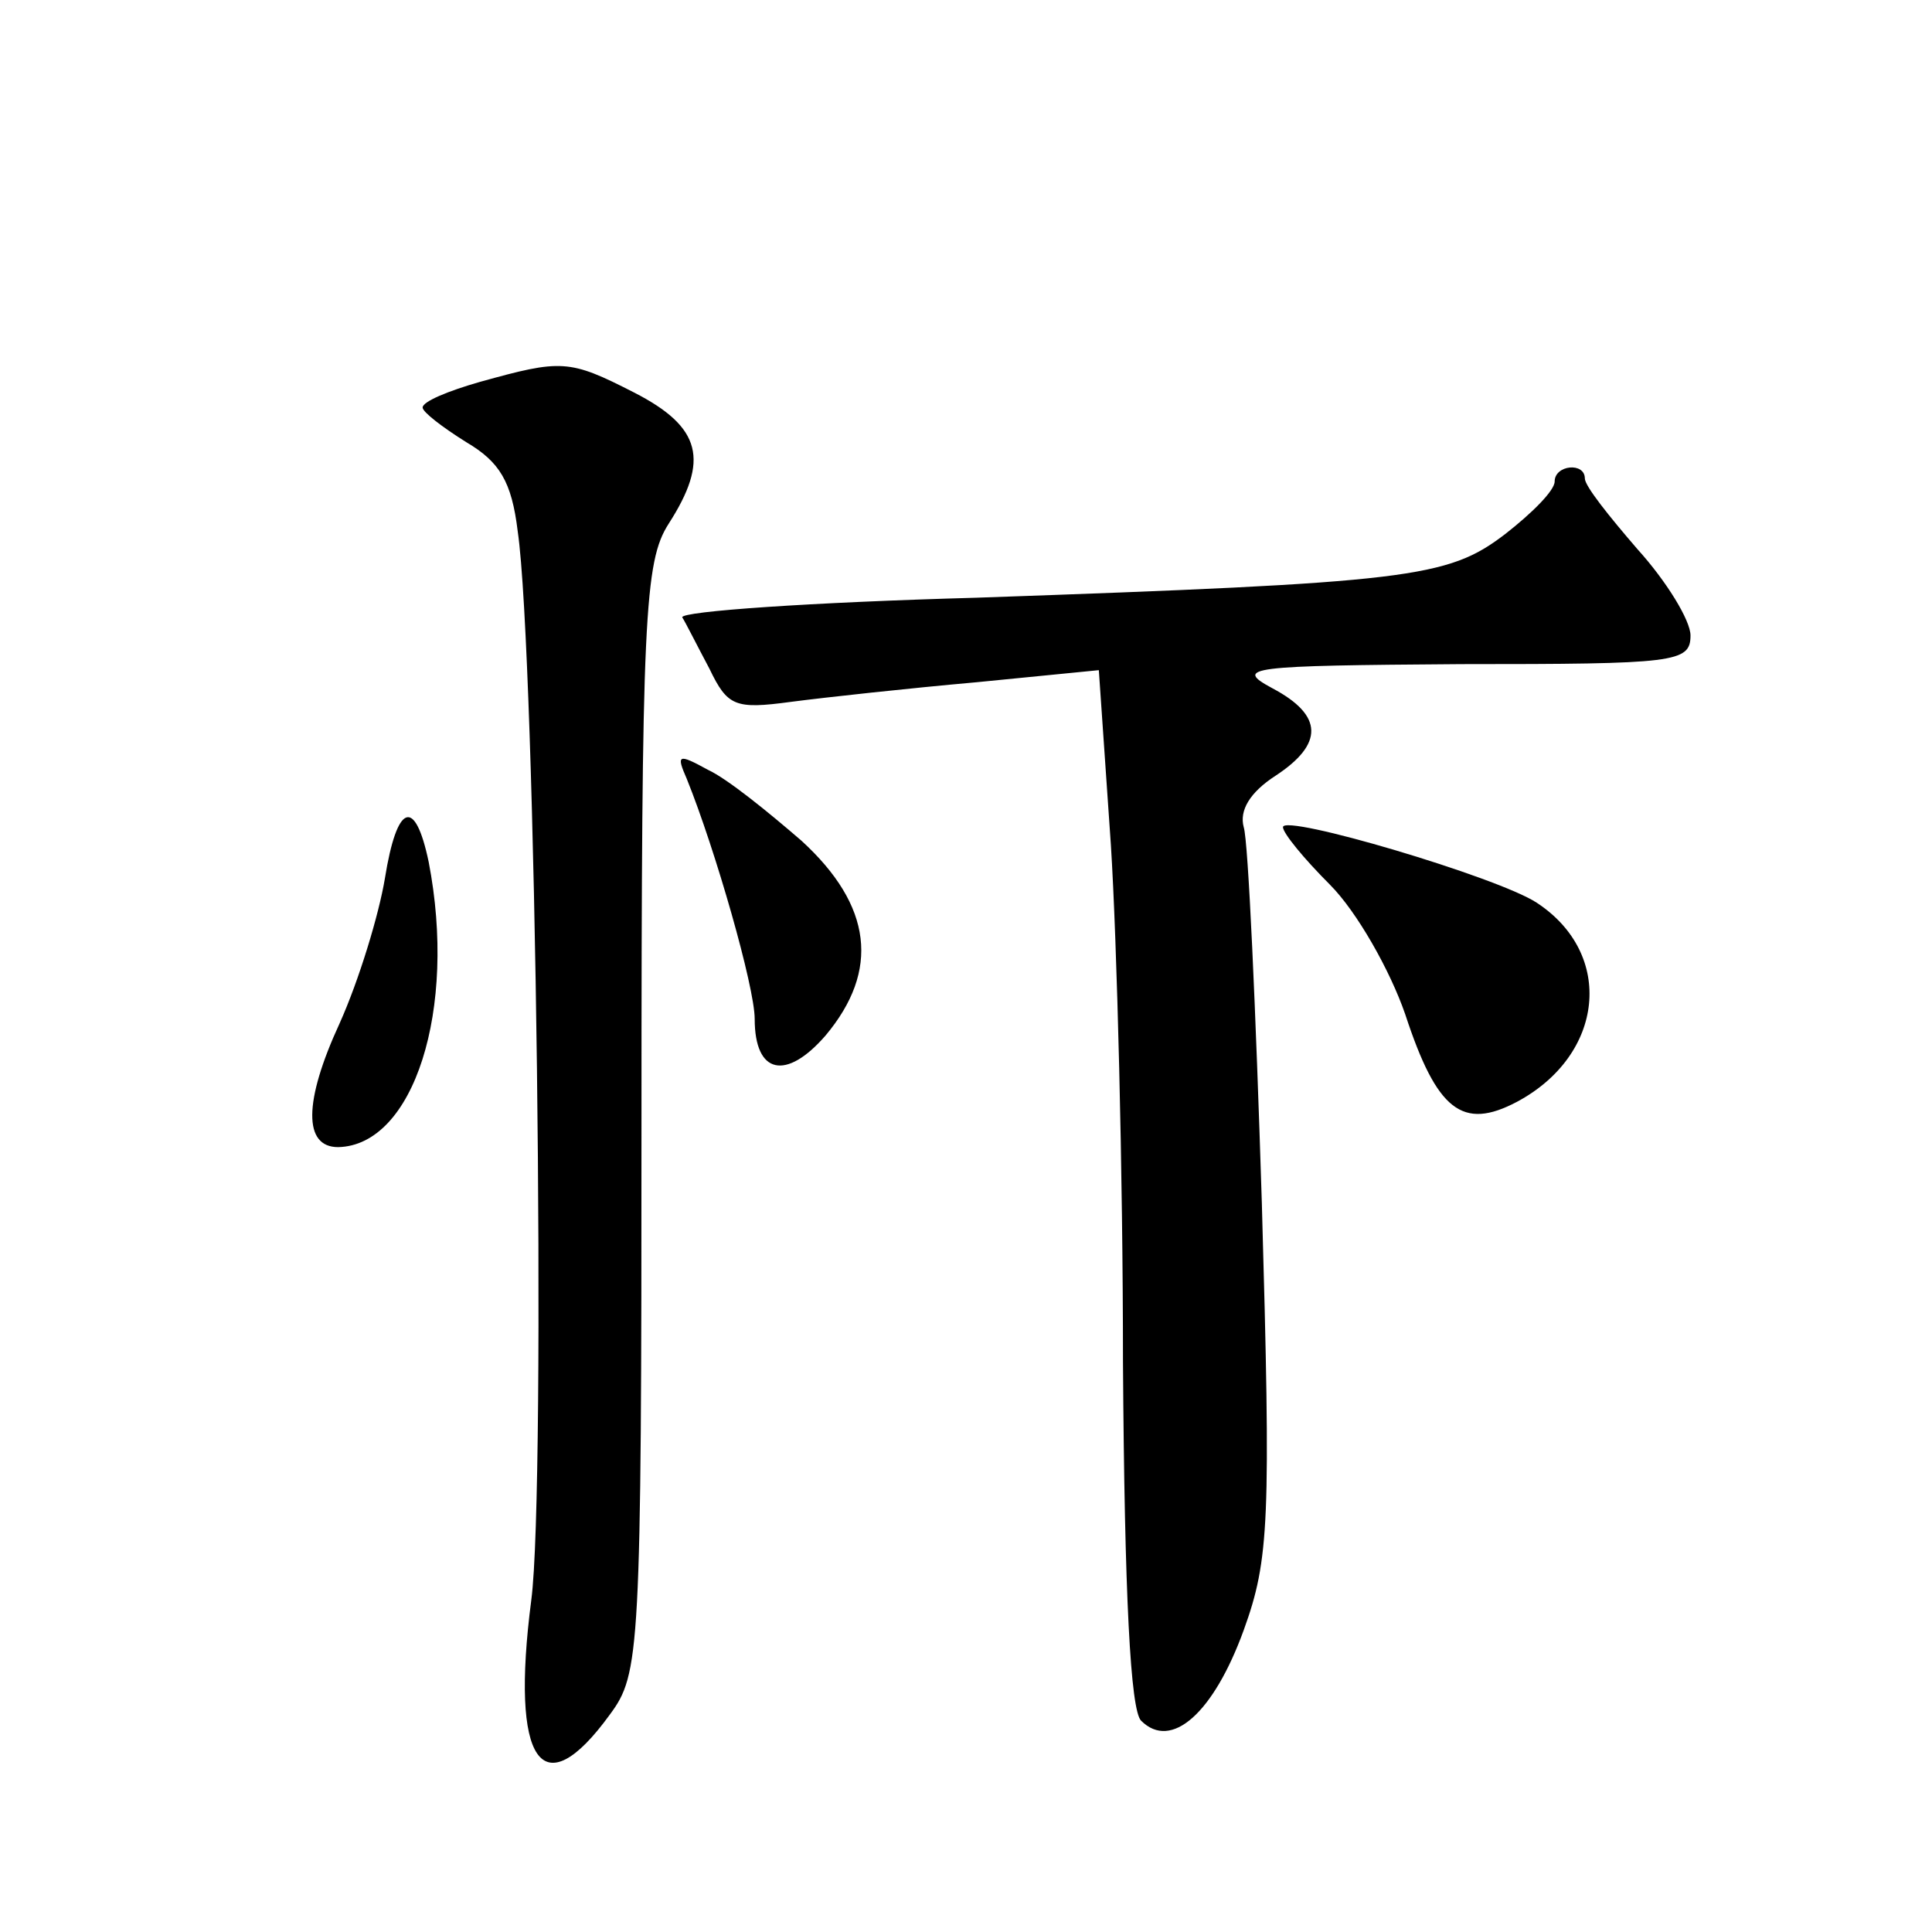 <?xml version="1.0" standalone="no"?>
<!DOCTYPE svg PUBLIC "-//W3C//DTD SVG 20010904//EN"
 "http://www.w3.org/TR/2001/REC-SVG-20010904/DTD/svg10.dtd">
<svg version="1.0" xmlns="http://www.w3.org/2000/svg"
 width="128pt" height="128pt" viewBox="0 0 128 128"
 preserveAspectRatio="xMidYMid meet">
<g transform="translate(0,128) scale(0.1,-0.1)"
fill="#0" stroke="none">
<path d="M318 1027 c-21 -6 -38 -13 -38 -17 0 -3 13 -13 29 -23 22 -13 30 -26 34
-59 12 -82 19 -632 9 -708 -14 -108 7 -138 52 -76 20 27 21 40 21 395 0 333 2 369
18 394 27 42 22 64 -23 87 -43 22 -48 22 -102 7z M1030 961 c0 -6 -15 -21 -33 -35
-38 -29 -63 -32 -350 -42 -109 -3 -196 -9 -195 -13 2 -3 10 -19 18 -34 12 -25 17
-27 54 -22 23 3 78 9 123 13 l81 8 8 -116 c4 -63 8 -217 8 -342 1 -156 5 -231 12
-238 20 -20 48 5 68 60 17 47 18 72 12 283 -4 128 -9 240 -12 249 -3 11 4 23 21
34 32 21 32 40 -2 58 -26 14 -16 15 125 16 142 0 152 1 152 19 0 10 -16 36 -35
57 -19 22 -35 42 -35 47 0 11 -20 9 -20 -2z M455 764 c19 -47 45 -138 45 -159 0
-37 21 -41 47 -11 36 43 31 86 -16 129 -22 19 -49 41 -62 47 -20 11 -21 10 -14
-6z M255 698 c-4 -24 -17 -67 -30 -96 -24 -52 -24 -82 -1 -82 50 1 79 91 60 189
-9 43 -21 39 -29 -11z M850 732 c0 -4 14 -21 31 -38 18 -18 40 -57 50 -86 21 -64
38 -77 74 -58 58 31 65 98 13 132 -26 17 -168 59 -168 50z"/>
</g>
</svg>

